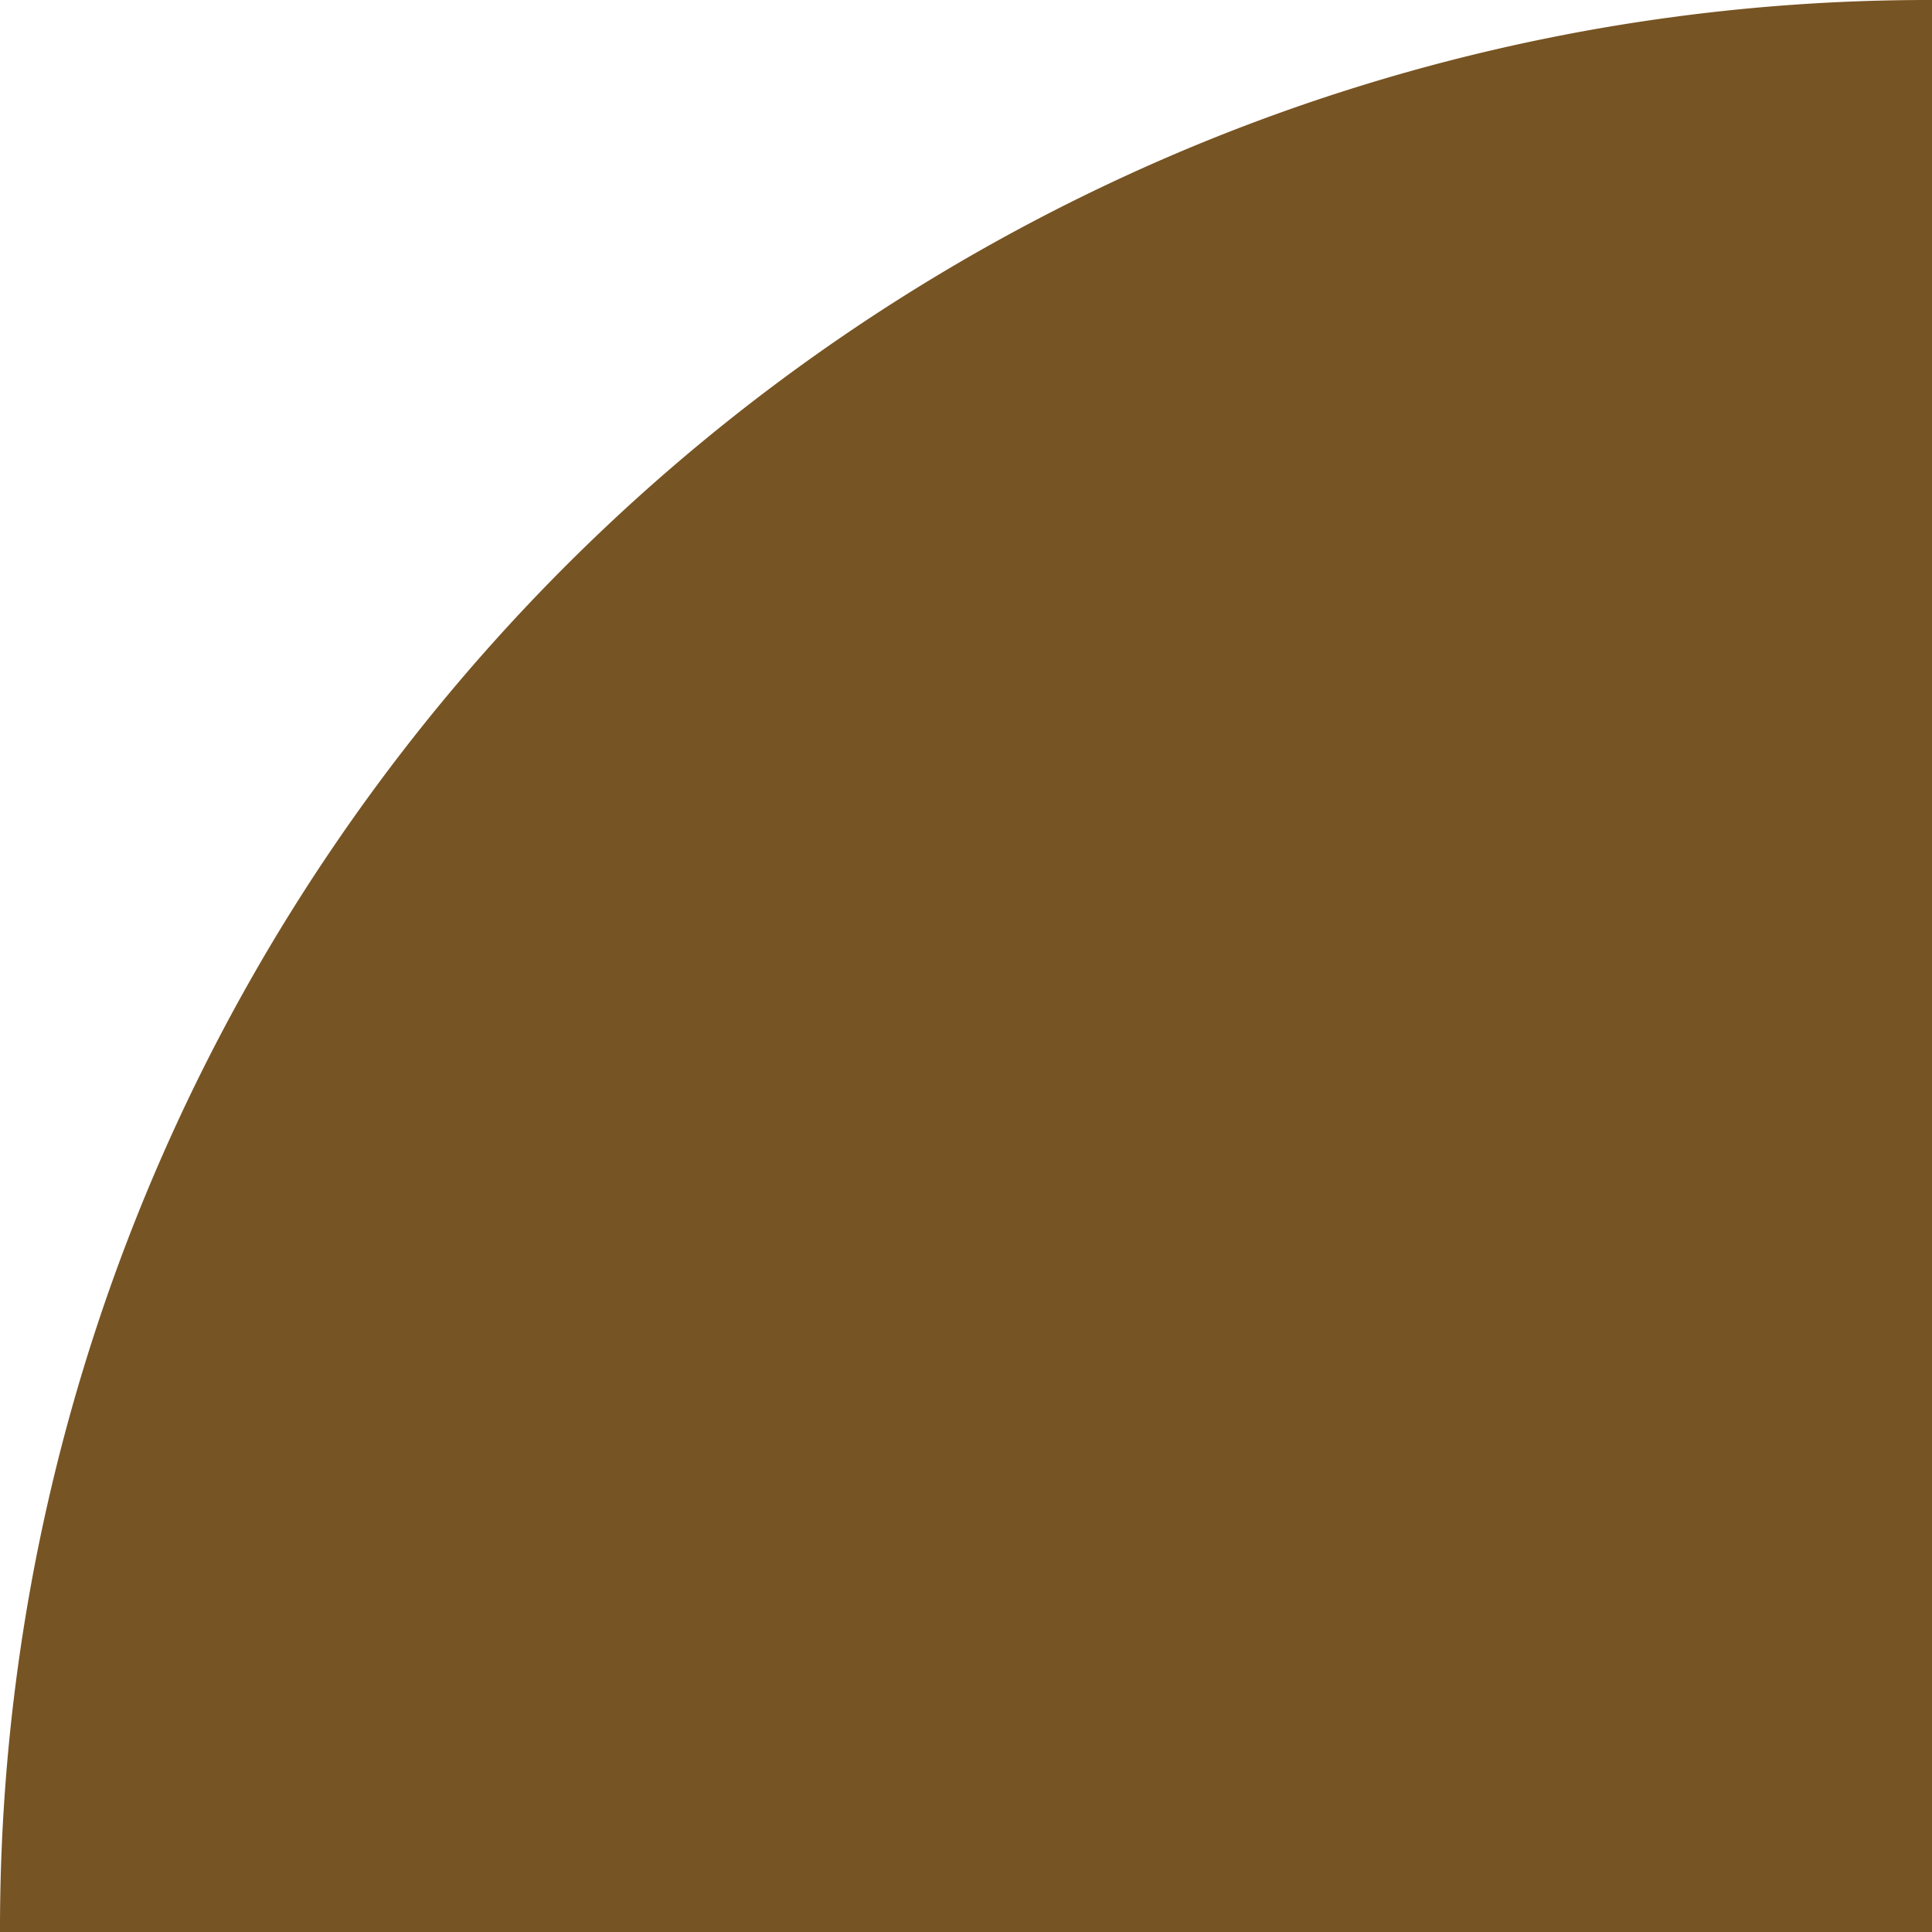 <svg height="55.001" viewBox="0 0 55 55.001" width="55" xmlns="http://www.w3.org/2000/svg"><path d="m95 86h-55a54.743 54.743 0 0 1 9.393-30.751 55.162 55.162 0 0 1 24.2-19.927 54.654 54.654 0 0 1 21.407-4.322z" fill="#775423" transform="translate(-40 -31)"/></svg>